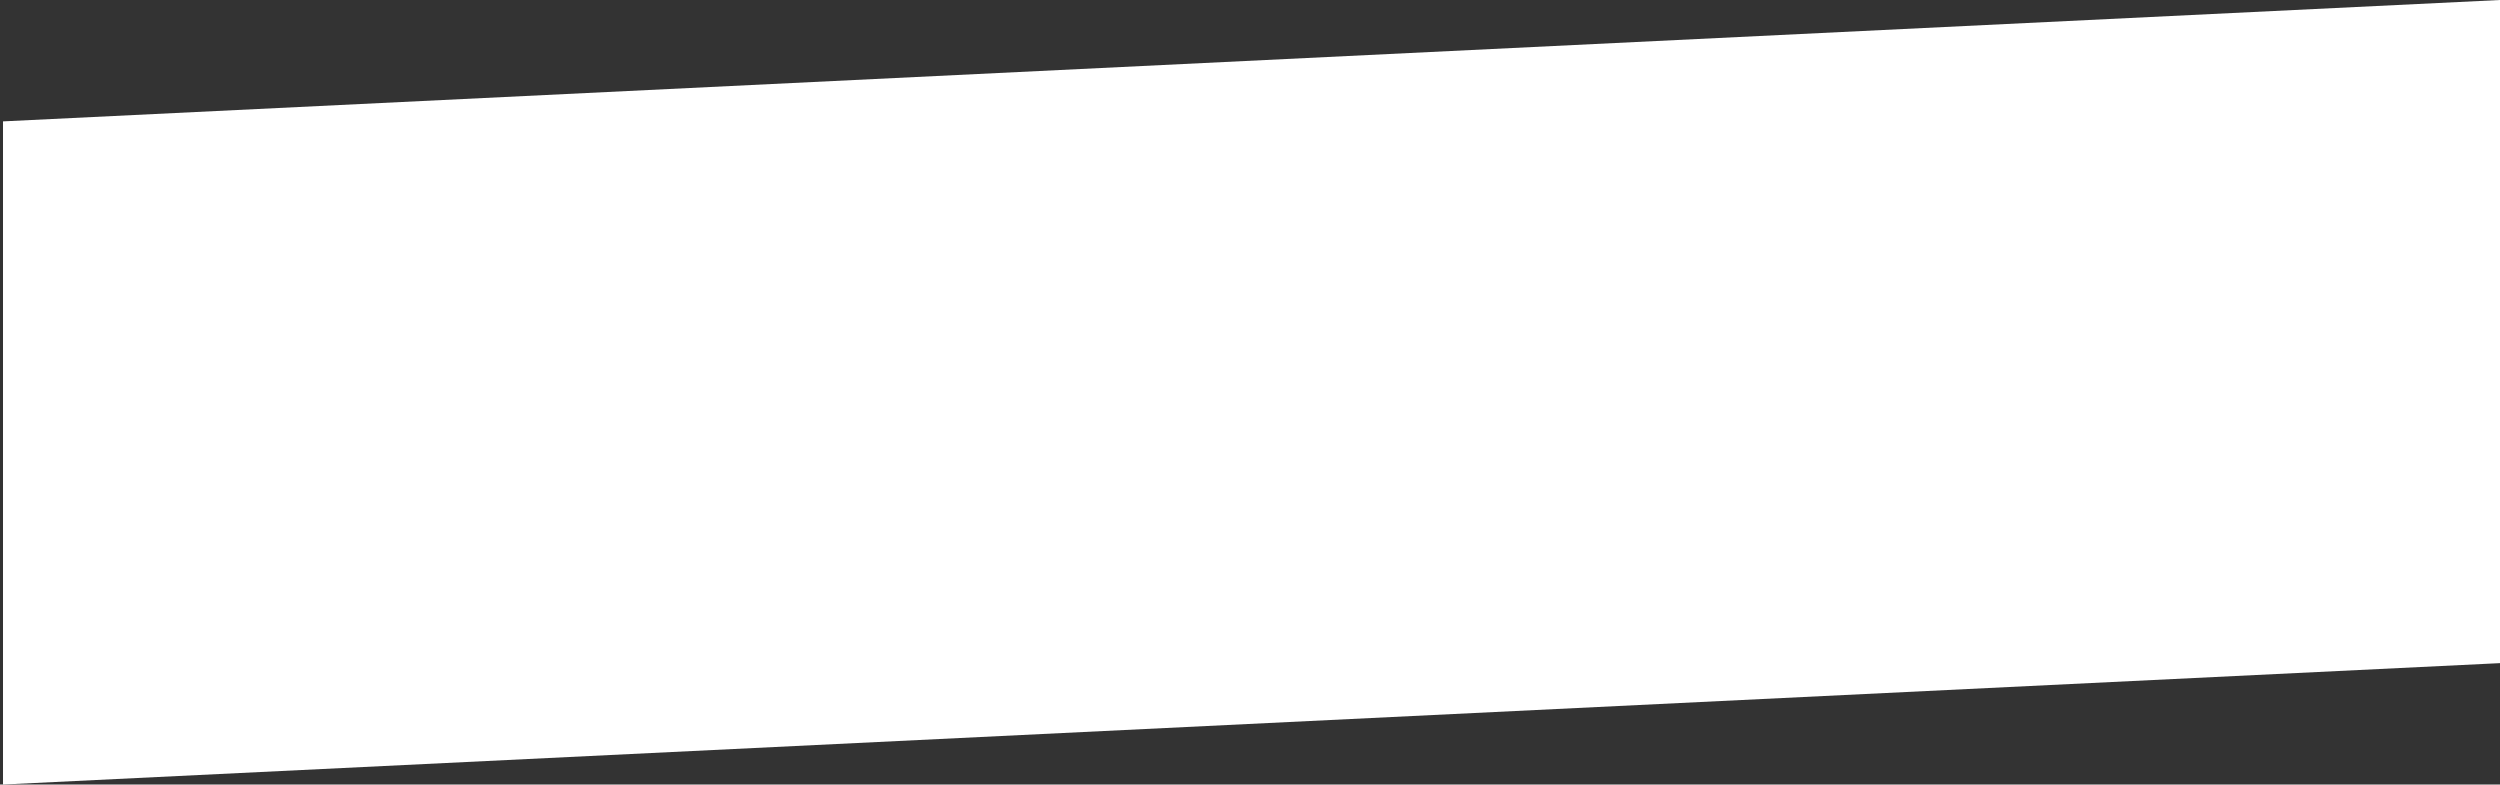 <?xml version="1.0" encoding="UTF-8"?> <svg xmlns="http://www.w3.org/2000/svg" width="239" height="75" viewBox="0 0 239 75" fill="none"><rect x="0" y="0" width="239" height="75" fill="#333333" stroke="none"/><path d="M239 0L0.287 11.604V75L239 63.396V0Z" fill="white"></path></svg> 